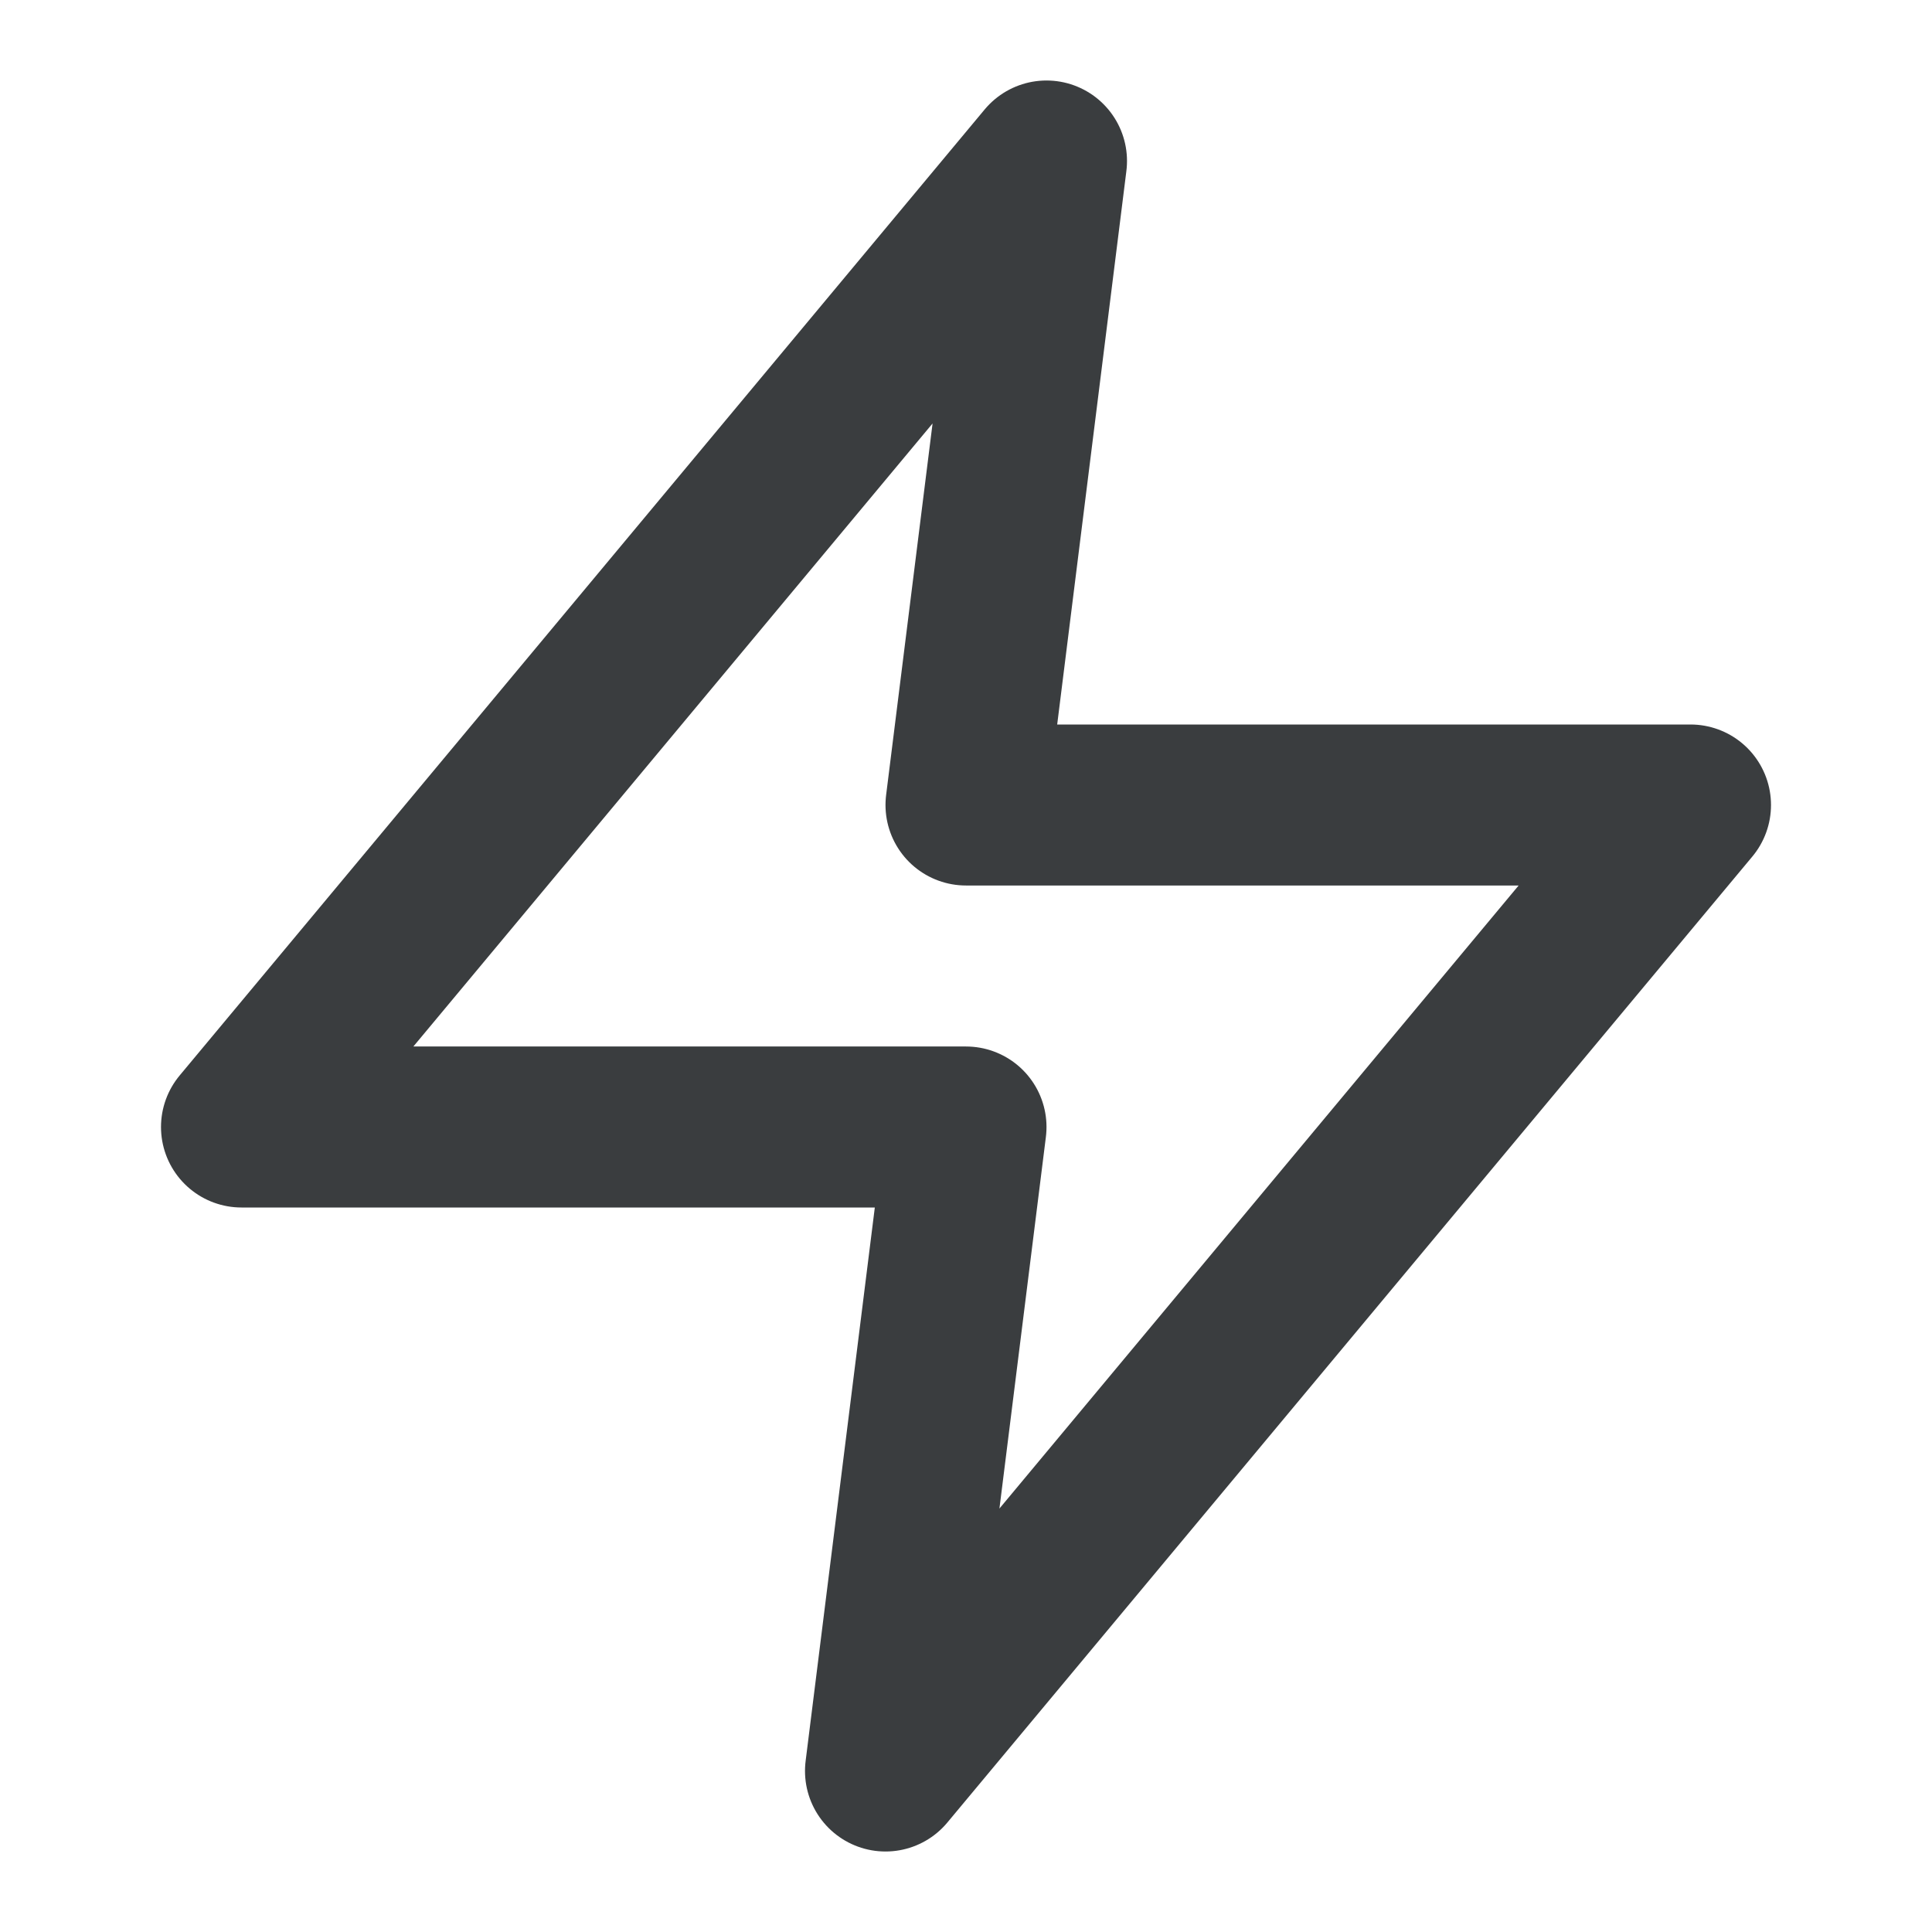 <svg xmlns="http://www.w3.org/2000/svg" fill="none" viewBox="0 0 24 24" height="24" width="24">
<path stroke-linejoin="round" stroke-linecap="round" stroke-width="2" stroke="#3A3D3F" d="M13 2L3 14H12L11 22L21 10H12L13 2Z"></path>
</svg>
